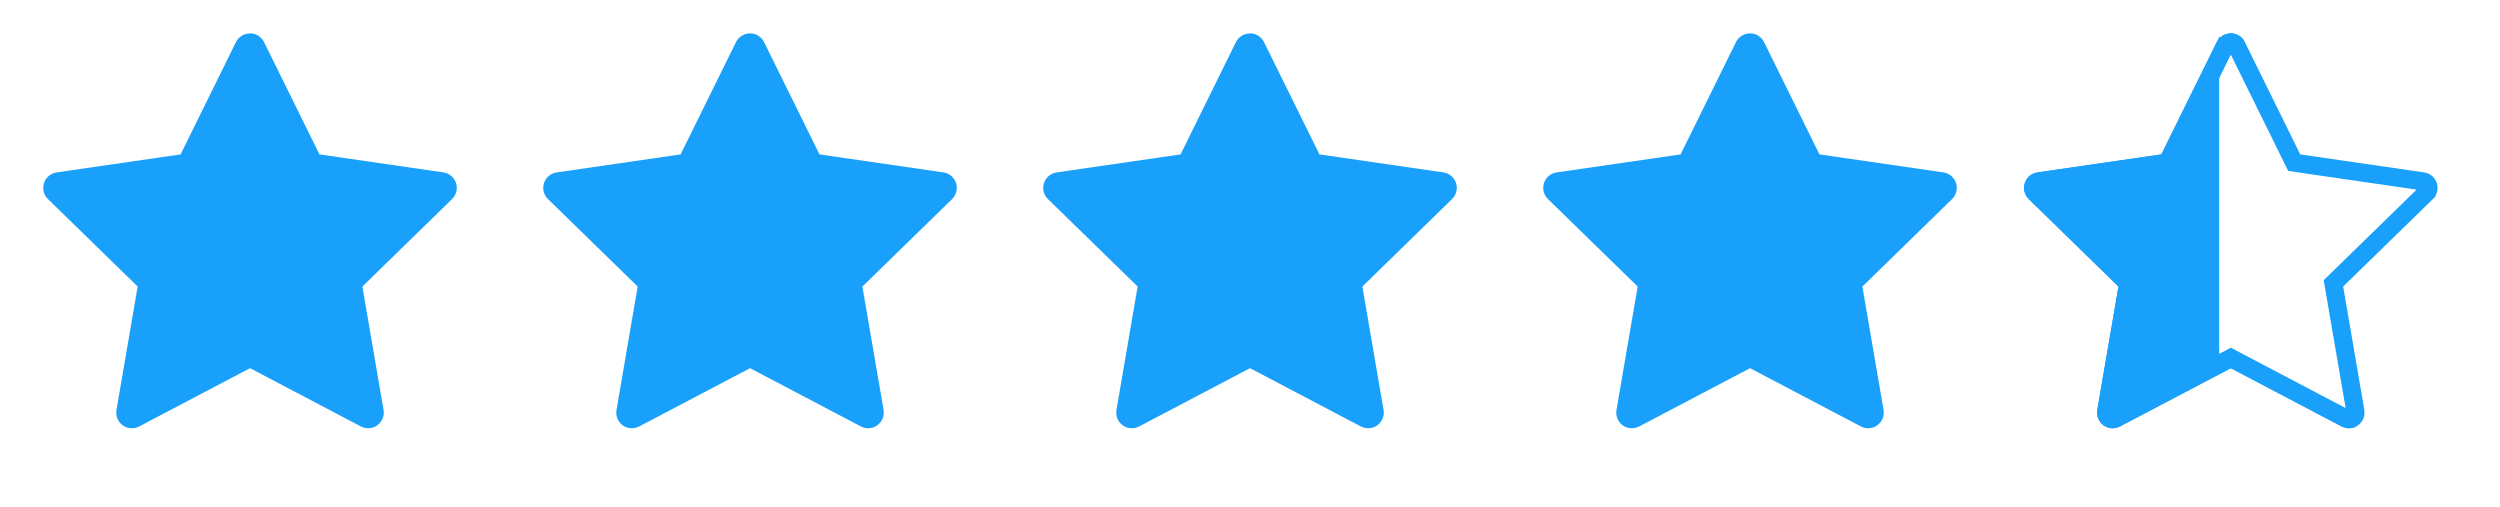 <svg width="138" height="28" viewBox="0 0 138 28" fill="none" xmlns="http://www.w3.org/2000/svg">
<path d="M24.477 9.517L17.634 8.523L14.574 2.321C14.491 2.151 14.353 2.013 14.184 1.93C13.758 1.72 13.24 1.895 13.027 2.321L9.968 8.523L3.125 9.517C2.936 9.544 2.763 9.633 2.631 9.768C2.472 9.932 2.384 10.153 2.387 10.382C2.39 10.611 2.484 10.829 2.648 10.989L7.599 15.816L6.429 22.632C6.402 22.791 6.419 22.954 6.48 23.103C6.54 23.252 6.641 23.381 6.772 23.476C6.902 23.571 7.056 23.627 7.216 23.638C7.377 23.65 7.537 23.616 7.68 23.541L13.801 20.323L19.922 23.541C20.089 23.63 20.283 23.659 20.469 23.627C20.938 23.546 21.253 23.101 21.172 22.632L20.003 15.816L24.954 10.989C25.089 10.857 25.178 10.684 25.205 10.495C25.277 10.024 24.949 9.587 24.477 9.517Z" fill="#18A0FB"/>
<path d="M79.676 9.517L72.833 8.523L69.773 2.321C69.69 2.151 69.552 2.013 69.383 1.93C68.957 1.72 68.439 1.895 68.226 2.321L65.167 8.523L58.324 9.517C58.135 9.544 57.963 9.633 57.831 9.768C57.671 9.932 57.583 10.153 57.586 10.382C57.589 10.611 57.683 10.829 57.847 10.989L62.798 15.816L61.628 22.632C61.601 22.791 61.618 22.954 61.679 23.103C61.739 23.252 61.841 23.381 61.971 23.476C62.101 23.571 62.255 23.627 62.416 23.638C62.576 23.65 62.737 23.616 62.879 23.541L69 20.323L75.121 23.541C75.288 23.63 75.482 23.659 75.668 23.627C76.137 23.546 76.453 23.101 76.372 22.632L75.202 15.816L80.153 10.989C80.288 10.857 80.377 10.684 80.404 10.495C80.477 10.024 80.148 9.587 79.676 9.517Z" fill="#18A0FB"/>
<path d="M52.078 9.517L45.235 8.523L42.176 2.321C42.092 2.151 41.955 2.013 41.785 1.93C41.359 1.72 40.842 1.895 40.629 2.321L37.57 8.523L30.726 9.517C30.538 9.544 30.365 9.633 30.233 9.768C30.073 9.932 29.985 10.153 29.988 10.382C29.991 10.611 30.085 10.829 30.249 10.989L35.2 15.816L34.031 22.632C34.003 22.791 34.021 22.954 34.081 23.103C34.142 23.252 34.243 23.381 34.373 23.476C34.503 23.571 34.657 23.627 34.818 23.638C34.978 23.65 35.139 23.616 35.281 23.541L41.402 20.323L47.523 23.541C47.691 23.63 47.885 23.659 48.071 23.627C48.539 23.546 48.855 23.101 48.774 22.632L47.604 15.816L52.556 10.989C52.69 10.857 52.779 10.684 52.806 10.495C52.879 10.024 52.55 9.587 52.078 9.517Z" fill="#18A0FB"/>
<path d="M107.278 9.517L100.434 8.523L97.375 2.321C97.291 2.151 97.154 2.013 96.984 1.93C96.558 1.72 96.041 1.895 95.828 2.321L92.769 8.523L85.925 9.517C85.737 9.544 85.564 9.633 85.432 9.768C85.272 9.932 85.184 10.153 85.188 10.382C85.191 10.611 85.284 10.829 85.448 10.989L90.4 15.816L89.23 22.632C89.202 22.791 89.22 22.954 89.281 23.103C89.341 23.252 89.442 23.381 89.572 23.476C89.703 23.571 89.857 23.627 90.017 23.638C90.178 23.65 90.338 23.616 90.481 23.541L96.602 20.323L102.723 23.541C102.89 23.63 103.084 23.659 103.27 23.627C103.739 23.546 104.054 23.101 103.973 22.632L102.803 15.816L107.755 10.989C107.889 10.857 107.978 10.684 108.005 10.495C108.078 10.024 107.749 9.587 107.278 9.517Z" fill="#18A0FB"/>
<g clip-path="url(#clip0)">
<path d="M126.525 8.744L126.641 8.979L126.901 9.017L133.743 10.012C133.743 10.012 133.744 10.012 133.744 10.012C133.947 10.042 134.08 10.228 134.05 10.419L134.05 10.419L134.049 10.425C134.038 10.502 134.002 10.575 133.944 10.631C133.944 10.631 133.944 10.632 133.944 10.632L128.993 15.458L128.805 15.642L128.85 15.901L130.019 22.717L130.02 22.717C130.053 22.913 129.922 23.1 129.724 23.134L129.723 23.134C129.644 23.148 129.563 23.135 129.497 23.099L129.494 23.098L123.373 19.88L123.141 19.758L122.908 19.88L116.787 23.098L116.786 23.099C116.726 23.13 116.659 23.144 116.592 23.14C116.524 23.135 116.46 23.111 116.405 23.071C116.351 23.032 116.308 22.978 116.283 22.915C116.257 22.853 116.25 22.784 116.262 22.718L116.262 22.717L117.432 15.901L117.476 15.642L117.288 15.458L112.336 10.631L112.336 10.631C112.267 10.563 112.228 10.471 112.227 10.375C112.225 10.279 112.262 10.186 112.329 10.117C112.386 10.06 112.458 10.023 112.535 10.012L112.536 10.012L119.38 9.017L119.64 8.979L119.756 8.744L122.814 2.544C122.814 2.544 122.815 2.544 122.815 2.543C122.906 2.363 123.125 2.291 123.302 2.378L123.303 2.378C123.373 2.413 123.431 2.471 123.466 2.541L123.466 2.542L126.525 8.744Z" stroke="#18A0FB"/>
<path d="M123.914 2.321L122.5 3.5V20L129.809 23.104C129.89 23.573 130.278 23.547 129.809 23.628C129.623 23.66 129.429 23.63 129.262 23.541L123.141 20.323L117.02 23.541C116.877 23.616 116.717 23.65 116.556 23.639C116.396 23.627 116.242 23.571 116.111 23.477C115.981 23.382 115.88 23.253 115.82 23.104C115.759 22.955 115.742 22.791 115.769 22.633L116.939 15.816L111.987 10.989C111.823 10.829 111.73 10.611 111.727 10.382C111.724 10.153 111.812 9.932 111.971 9.768C112.103 9.633 112.276 9.545 112.464 9.518L119.308 8.523L122.367 2.321C122.58 1.895 123.097 1.72 123.523 1.93C123.693 2.014 123.831 2.151 123.914 2.321Z" fill="#18A0FB"/>
</g>
<defs>
<clipPath id="clip0">
<rect width="27.6" height="27.6" fill="white" transform="translate(110)"/>
</clipPath>
</defs>
</svg>
